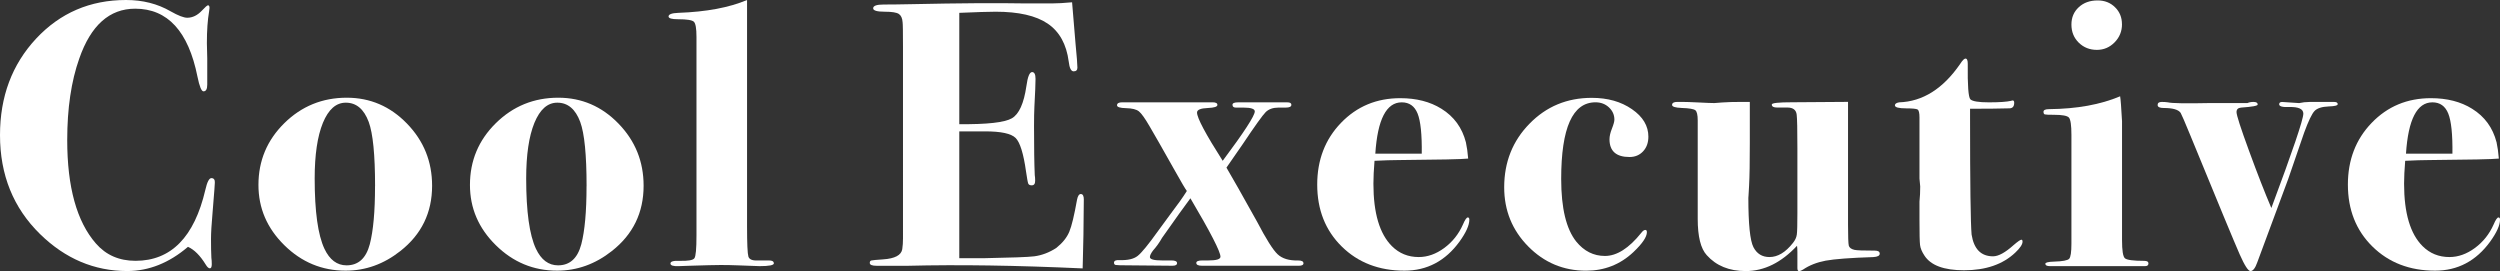 <?xml version="1.0" encoding="UTF-8"?><svg xmlns="http://www.w3.org/2000/svg" viewBox="0 0 75.092 8.142"><rect x="0" y="0" width="75.092" height="8.142" fill="#333333" stroke="none"/><defs><style>.d{fill:#fff;}</style></defs><g id="a"/><g id="b"><g id="c"><g><path class="d" d="M6.452,5.499l-.012,.193c0,.037-.019,.275-.057,.714-.03,.333-.045,.59-.045,.771,0,.227,.003,.415,.011,.566,.008,.053,.012,.117,.012,.193,0,.083-.02,.124-.057,.124-.038,0-.08-.038-.125-.113-.166-.271-.344-.449-.533-.533-.566,.484-1.175,.727-1.825,.727-.99,0-1.863-.371-2.619-1.111-.802-.786-1.202-1.776-1.202-2.971C0,2.902,.361,1.938,1.083,1.162,1.805,.388,2.706,0,3.787,0c.499,0,.945,.113,1.338,.34,.227,.129,.394,.193,.499,.193,.159,0,.307-.072,.442-.216,.098-.105,.158-.158,.182-.158,.029,0,.045,.026,.045,.079,0,.022-.004,.057-.012,.102-.045,.258-.067,.575-.067,.953,0,.038,.004,.192,.011,.465v.782c0,.136-.037,.204-.113,.204-.061,0-.121-.147-.181-.442-.272-1.36-.896-2.041-1.871-2.041-.771,0-1.331,.499-1.679,1.497-.241,.68-.362,1.496-.362,2.449,0,1.413,.287,2.449,.861,3.106,.303,.348,.699,.521,1.19,.521,1.066,0,1.766-.71,2.098-2.132,.053-.234,.113-.352,.182-.352,.075,0,.109,.05,.103,.147Z"/><path class="d" d="M12.979,5.579c0,.809-.318,1.462-.953,1.961-.499,.394-1.047,.59-1.644,.59-.711,0-1.325-.255-1.843-.766-.518-.51-.776-1.112-.776-1.809,0-.726,.259-1.344,.776-1.854,.518-.511,1.144-.766,1.877-.766,.702,0,1.306,.259,1.808,.777,.503,.518,.755,1.139,.755,1.865Zm-1.713,.011c0-.938-.063-1.58-.191-1.928-.143-.385-.372-.578-.688-.578-.293,0-.521,.202-.688,.606-.165,.405-.247,.962-.247,1.673,0,.99,.098,1.693,.293,2.109,.157,.332,.379,.498,.664,.498,.354,0,.587-.211,.699-.635,.104-.4,.157-.982,.157-1.746Z"/><path class="d" d="M19.332,5.579c0,.809-.318,1.462-.953,1.961-.499,.394-1.047,.59-1.644,.59-.711,0-1.325-.255-1.843-.766-.518-.51-.776-1.112-.776-1.809,0-.726,.259-1.344,.776-1.854,.518-.511,1.144-.766,1.877-.766,.702,0,1.306,.259,1.808,.777,.503,.518,.755,1.139,.755,1.865Zm-1.713,.011c0-.938-.063-1.58-.191-1.928-.143-.385-.372-.578-.688-.578-.293,0-.521,.202-.688,.606-.165,.405-.247,.962-.247,1.673,0,.99,.098,1.693,.293,2.109,.157,.332,.379,.498,.664,.498,.354,0,.587-.211,.699-.635,.104-.4,.157-.982,.157-1.746Z"/><path class="d" d="M23.245,7.909c0,.057-.143,.085-.429,.085-.068,0-.279-.008-.633-.023-.181-.007-.357-.011-.531-.011-.165,0-.475,.008-.926,.022l-.339,.012c-.166,.007-.249-.02-.249-.079,0-.061,.087-.087,.261-.08,.265,.008,.418-.019,.459-.079,.042-.061,.062-.286,.062-.679V1.11c0-.257-.026-.409-.08-.458-.054-.05-.211-.074-.472-.074-.191,0-.287-.027-.287-.084,0-.064,.098-.101,.293-.108,.843-.03,1.531-.159,2.065-.386V6.803c0,.515,.014,.815,.04,.902s.119,.126,.277,.118h.341c.098,0,.146,.028,.146,.086Z"/><path class="d" d="M32.554,5.998c0,.016-.004,.367-.011,1.055-.008,.362-.014,.624-.018,.782-.004,.159-.006,.234-.006,.227-1.995-.091-3.741-.117-5.238-.079h-.952c-.136,0-.204-.028-.204-.086,0-.043,.017-.067,.051-.074,.034-.008,.149-.019,.346-.032,.355-.023,.549-.125,.579-.306,.015-.099,.022-.208,.022-.329V1.415c0-.452-.004-.701-.012-.747-.008-.12-.045-.203-.113-.249-.068-.045-.208-.067-.42-.067-.234,0-.351-.034-.351-.103,0-.075,.104-.113,.312-.113s.497-.003,.867-.011c1.391-.03,2.528-.038,3.413-.022h.771c.167,0,.371-.012,.612-.034l.103,1.235c.038,.394,.057,.635,.057,.726,0,.076-.038,.113-.114,.113-.075,0-.125-.098-.147-.294-.068-.521-.279-.901-.632-1.14s-.874-.357-1.563-.357c-.212,0-.576,.012-1.092,.034V3.73c.835,.008,1.361-.051,1.578-.176s.362-.448,.438-.97c.038-.279,.095-.419,.171-.419,.068,0,.103,.067,.103,.204,0,.136-.011,.415-.034,.839-.007,.144-.011,.336-.011,.578,0,.65,.007,1.142,.022,1.474,.008,.046,.012,.103,.012,.171,0,.09-.034,.136-.103,.136-.054,0-.088-.017-.104-.051-.015-.034-.037-.157-.068-.369-.075-.536-.18-.871-.312-1.003-.134-.133-.439-.198-.918-.198h-.774v3.81h.728c.834-.016,1.342-.034,1.524-.057,.228-.03,.447-.113,.659-.25,.189-.15,.32-.313,.393-.487s.149-.495,.233-.964c.022-.113,.061-.17,.113-.17,.061,0,.091,.057,.091,.17Z"/><path class="d" d="M39.153,7.903c0,.053-.045,.079-.136,.079h-2.914c-.113,0-.17-.028-.17-.085,0-.049,.061-.074,.182-.074h.181c.242,0,.363-.037,.363-.112,0-.151-.301-.736-.903-1.755-.159,.211-.442,.607-.852,1.189-.076,.136-.167,.264-.274,.384-.061,.083-.091,.147-.091,.192,0,.068,.121,.102,.362,.102h.284c.113,0,.17,.027,.17,.08s-.046,.079-.137,.079l-1.326-.012c-.219,0-.346-.003-.38-.011s-.051-.03-.051-.067c0-.061,.057-.087,.17-.079,.242,.008,.421-.033,.538-.124,.117-.09,.323-.341,.618-.754,.159-.218,.28-.383,.363-.495,.219-.287,.386-.521,.499-.703-.046-.061-.165-.263-.357-.606s-.35-.622-.471-.833l-.295-.511c-.136-.234-.242-.382-.317-.442s-.204-.092-.386-.096c-.181-.004-.271-.032-.271-.086,0-.06,.053-.09,.158-.09h2.71c.099,0,.147,.026,.147,.079,0,.054-.095,.084-.283,.092-.22,.008-.329,.053-.329,.137,0,.16,.257,.643,.771,1.449,.642-.86,.964-1.354,.964-1.484,0-.076-.114-.114-.341-.114h-.227c-.068,0-.102-.028-.102-.085,0-.049,.057-.073,.17-.073h1.474c.083,0,.125,.024,.125,.073,0,.057-.057,.085-.17,.085h-.216c-.166,0-.295,.046-.386,.136-.091,.091-.321,.412-.691,.964-.016,.023-.178,.258-.487,.703l.352,.612c.15,.265,.34,.602,.566,1.01,.272,.521,.479,.849,.618,.98s.346,.194,.618,.187c.105,0,.158,.027,.158,.08Z"/><path class="d" d="M44.134,6.599c0,.167-.099,.386-.295,.658-.424,.582-.976,.873-1.655,.873-.764,0-1.392-.242-1.883-.726s-.736-1.104-.736-1.859c0-.741,.237-1.359,.714-1.854s1.069-.742,1.78-.742c.483,0,.896,.105,1.236,.317,.378,.234,.623,.57,.736,1.009,.03,.137,.053,.299,.068,.488-.174,.02-.873,.035-2.098,.045-.189,0-.427,.008-.715,.022-.022,.271-.033,.501-.033,.689,0,.881,.185,1.506,.556,1.875,.219,.218,.487,.327,.805,.327,.265,0,.52-.091,.766-.272,.245-.181,.433-.415,.561-.703,.061-.144,.11-.215,.147-.215,.03,0,.046,.022,.046,.067Zm-1.429-1.983c.007-.578-.034-.979-.125-1.205-.091-.225-.249-.337-.477-.337-.461,0-.726,.514-.793,1.542h1.395Z"/><path class="d" d="M49.512,4.104c0,.182-.053,.329-.159,.442-.105,.113-.241,.17-.408,.17-.4,0-.601-.178-.601-.533,0-.09,.024-.198,.074-.322,.049-.125,.073-.214,.073-.267,0-.144-.055-.267-.164-.369-.11-.102-.244-.152-.403-.152-.688,0-1.031,.767-1.031,2.302,0,.877,.151,1.504,.453,1.882,.234,.287,.521,.431,.862,.431,.354,0,.718-.23,1.088-.691,.046-.061,.087-.091,.125-.091,.03,0,.046,.022,.046,.068,0,.144-.137,.344-.408,.601-.394,.37-.866,.556-1.418,.556-.68,0-1.261-.244-1.74-.731-.48-.487-.72-1.079-.72-1.774,0-.756,.253-1.393,.76-1.91,.506-.519,1.13-.777,1.87-.777,.477,0,.879,.113,1.208,.341,.329,.227,.493,.502,.493,.827Z"/><path class="d" d="M56.461,7.619c0,.062-.064,.095-.193,.103-.688,.022-1.164,.059-1.429,.107-.265,.05-.491,.139-.68,.267-.046,.03-.087,.046-.125,.046-.03,0-.046-.03-.046-.091v-.488c0-.067-.004-.128-.011-.181-.473,.506-.986,.76-1.542,.76-.495,0-.885-.159-1.17-.478-.181-.197-.271-.561-.271-1.091V3.618c0-.167-.024-.27-.072-.307-.049-.038-.185-.061-.408-.068-.193-.008-.29-.038-.29-.091,0-.061,.053-.091,.158-.091h.125c.113,0,.285,.006,.516,.017,.23,.012,.388,.018,.471,.018,.015,0,.093-.006,.232-.018,.14-.011,.346-.017,.618-.017h.215v1.23c0,.585-.007,1.015-.022,1.287-.015,.274-.022,.392-.022,.354,0,.798,.051,1.296,.153,1.493,.102,.197,.263,.296,.481,.296,.25,0,.483-.141,.703-.421,.068-.083,.107-.168,.119-.256,.012-.087,.017-.301,.017-.642v-1.955c0-.554-.007-.887-.021-1.001-.016-.144-.108-.216-.28-.216h-.312c-.104,0-.156-.03-.156-.091,0-.045,.203-.067,.609-.067,.354,0,.914-.004,1.681-.012v3.685c0,.355,.008,.565,.022,.63,.016,.064,.072,.107,.171,.13,.067,.016,.271,.023,.612,.023,.098,0,.147,.03,.147,.09Z"/><path class="d" d="M60.751,7.257c0,.083-.072,.192-.217,.329-.373,.355-.887,.532-1.542,.532-.602,0-.998-.147-1.188-.441-.076-.114-.12-.22-.132-.318-.012-.098-.017-.352-.017-.76v-.544c.015-.144,.022-.295,.022-.453l-.022-.238v-1.837c0-.136-.02-.216-.057-.238-.038-.022-.151-.034-.341-.034-.227,0-.34-.03-.34-.091,0-.045,.041-.075,.125-.09,.71-.023,1.322-.408,1.837-1.157,.067-.105,.12-.158,.158-.158,.046,0,.068,.053,.068,.158-.008,.65,.019,1.006,.079,1.066s.245,.091,.556,.091c.317,0,.54-.016,.669-.046,.015-.007,.03-.011,.045-.011,.03,0,.046,.023,.046,.07,0,.111-.049,.167-.146,.167-.308,.008-.648,.012-1.022,.012h-.158v.237c0,2.015,.016,3.196,.046,3.542,.069,.436,.283,.654,.645,.654,.161,0,.368-.113,.621-.341,.123-.105,.199-.158,.23-.158,.023,0,.034,.019,.034,.057Z"/><path class="d" d="M64.532,7.914c0,.054-.034,.08-.102,.08h-2.858c-.09,0-.136-.024-.136-.073,0-.036,.087-.058,.261-.063,.257-.007,.408-.036,.454-.085,.045-.05,.068-.199,.068-.45v-3.271c0-.288-.025-.461-.074-.519-.049-.057-.198-.085-.448-.085-.158,0-.251-.004-.277-.012s-.04-.034-.04-.079c0-.053,.057-.079,.17-.079,.832-.008,1.543-.137,2.132-.386,.016,.091,.034,.34,.057,.748v3.571c0,.311,.028,.492,.085,.545s.252,.079,.584,.079c.083,0,.125,.026,.125,.079Zm-.794-7.188c0,.212-.073,.394-.22,.544-.147,.151-.325,.228-.534,.228-.216,0-.397-.072-.545-.216-.146-.144-.22-.325-.22-.544,0-.212,.073-.386,.22-.521,.147-.137,.337-.204,.568-.204,.209,0,.383,.067,.521,.204,.14,.136,.209,.306,.209,.51Z"/><path class="d" d="M70.217,3.13c0,.039-.091,.062-.272,.067-.203,.008-.346,.054-.425,.138s-.184,.302-.312,.653c-.129,.374-.287,.836-.477,1.387l-.93,2.506c-.061,.173-.129,.261-.204,.261-.068,0-.176-.167-.323-.499-.147-.333-.645-1.531-1.491-3.595-.158-.386-.253-.604-.283-.657-.068-.099-.238-.147-.51-.147-.121,0-.182-.03-.182-.091s.041-.091,.125-.091c.067,0,.128,.004,.181,.012,.121,.03,.541,.037,1.259,.022h1.134c.046-.022,.106-.034,.182-.034,.083,0,.125,.026,.125,.079,0,.038-.167,.068-.499,.091-.091,.008-.137,.053-.137,.136,0,.091,.125,.479,.376,1.163,.25,.685,.474,1.257,.67,1.718,.641-1.716,.961-2.661,.961-2.835,0-.141-.144-.207-.431-.199-.196,.008-.295-.02-.295-.082,0-.047,.03-.07,.091-.07l.511,.034c.098-.022,.2-.034,.306-.034h.749c.067,0,.102,.022,.102,.068Z"/><path class="d" d="M75.092,6.599c0,.167-.099,.386-.295,.658-.424,.582-.976,.873-1.655,.873-.764,0-1.392-.242-1.883-.726s-.736-1.104-.736-1.859c0-.741,.237-1.359,.714-1.854s1.069-.742,1.78-.742c.483,0,.896,.105,1.236,.317,.378,.234,.623,.57,.736,1.009,.03,.137,.053,.299,.068,.488-.174,.02-.873,.035-2.098,.045-.189,0-.427,.008-.715,.022-.022,.271-.033,.501-.033,.689,0,.881,.185,1.506,.556,1.875,.219,.218,.487,.327,.805,.327,.265,0,.52-.091,.766-.272,.245-.181,.433-.415,.561-.703,.061-.144,.11-.215,.147-.215,.03,0,.046,.022,.046,.067Zm-1.429-1.983c.007-.578-.034-.979-.125-1.205-.091-.225-.249-.337-.477-.337-.461,0-.726,.514-.793,1.542h1.395Z"/></g></g></g></svg>